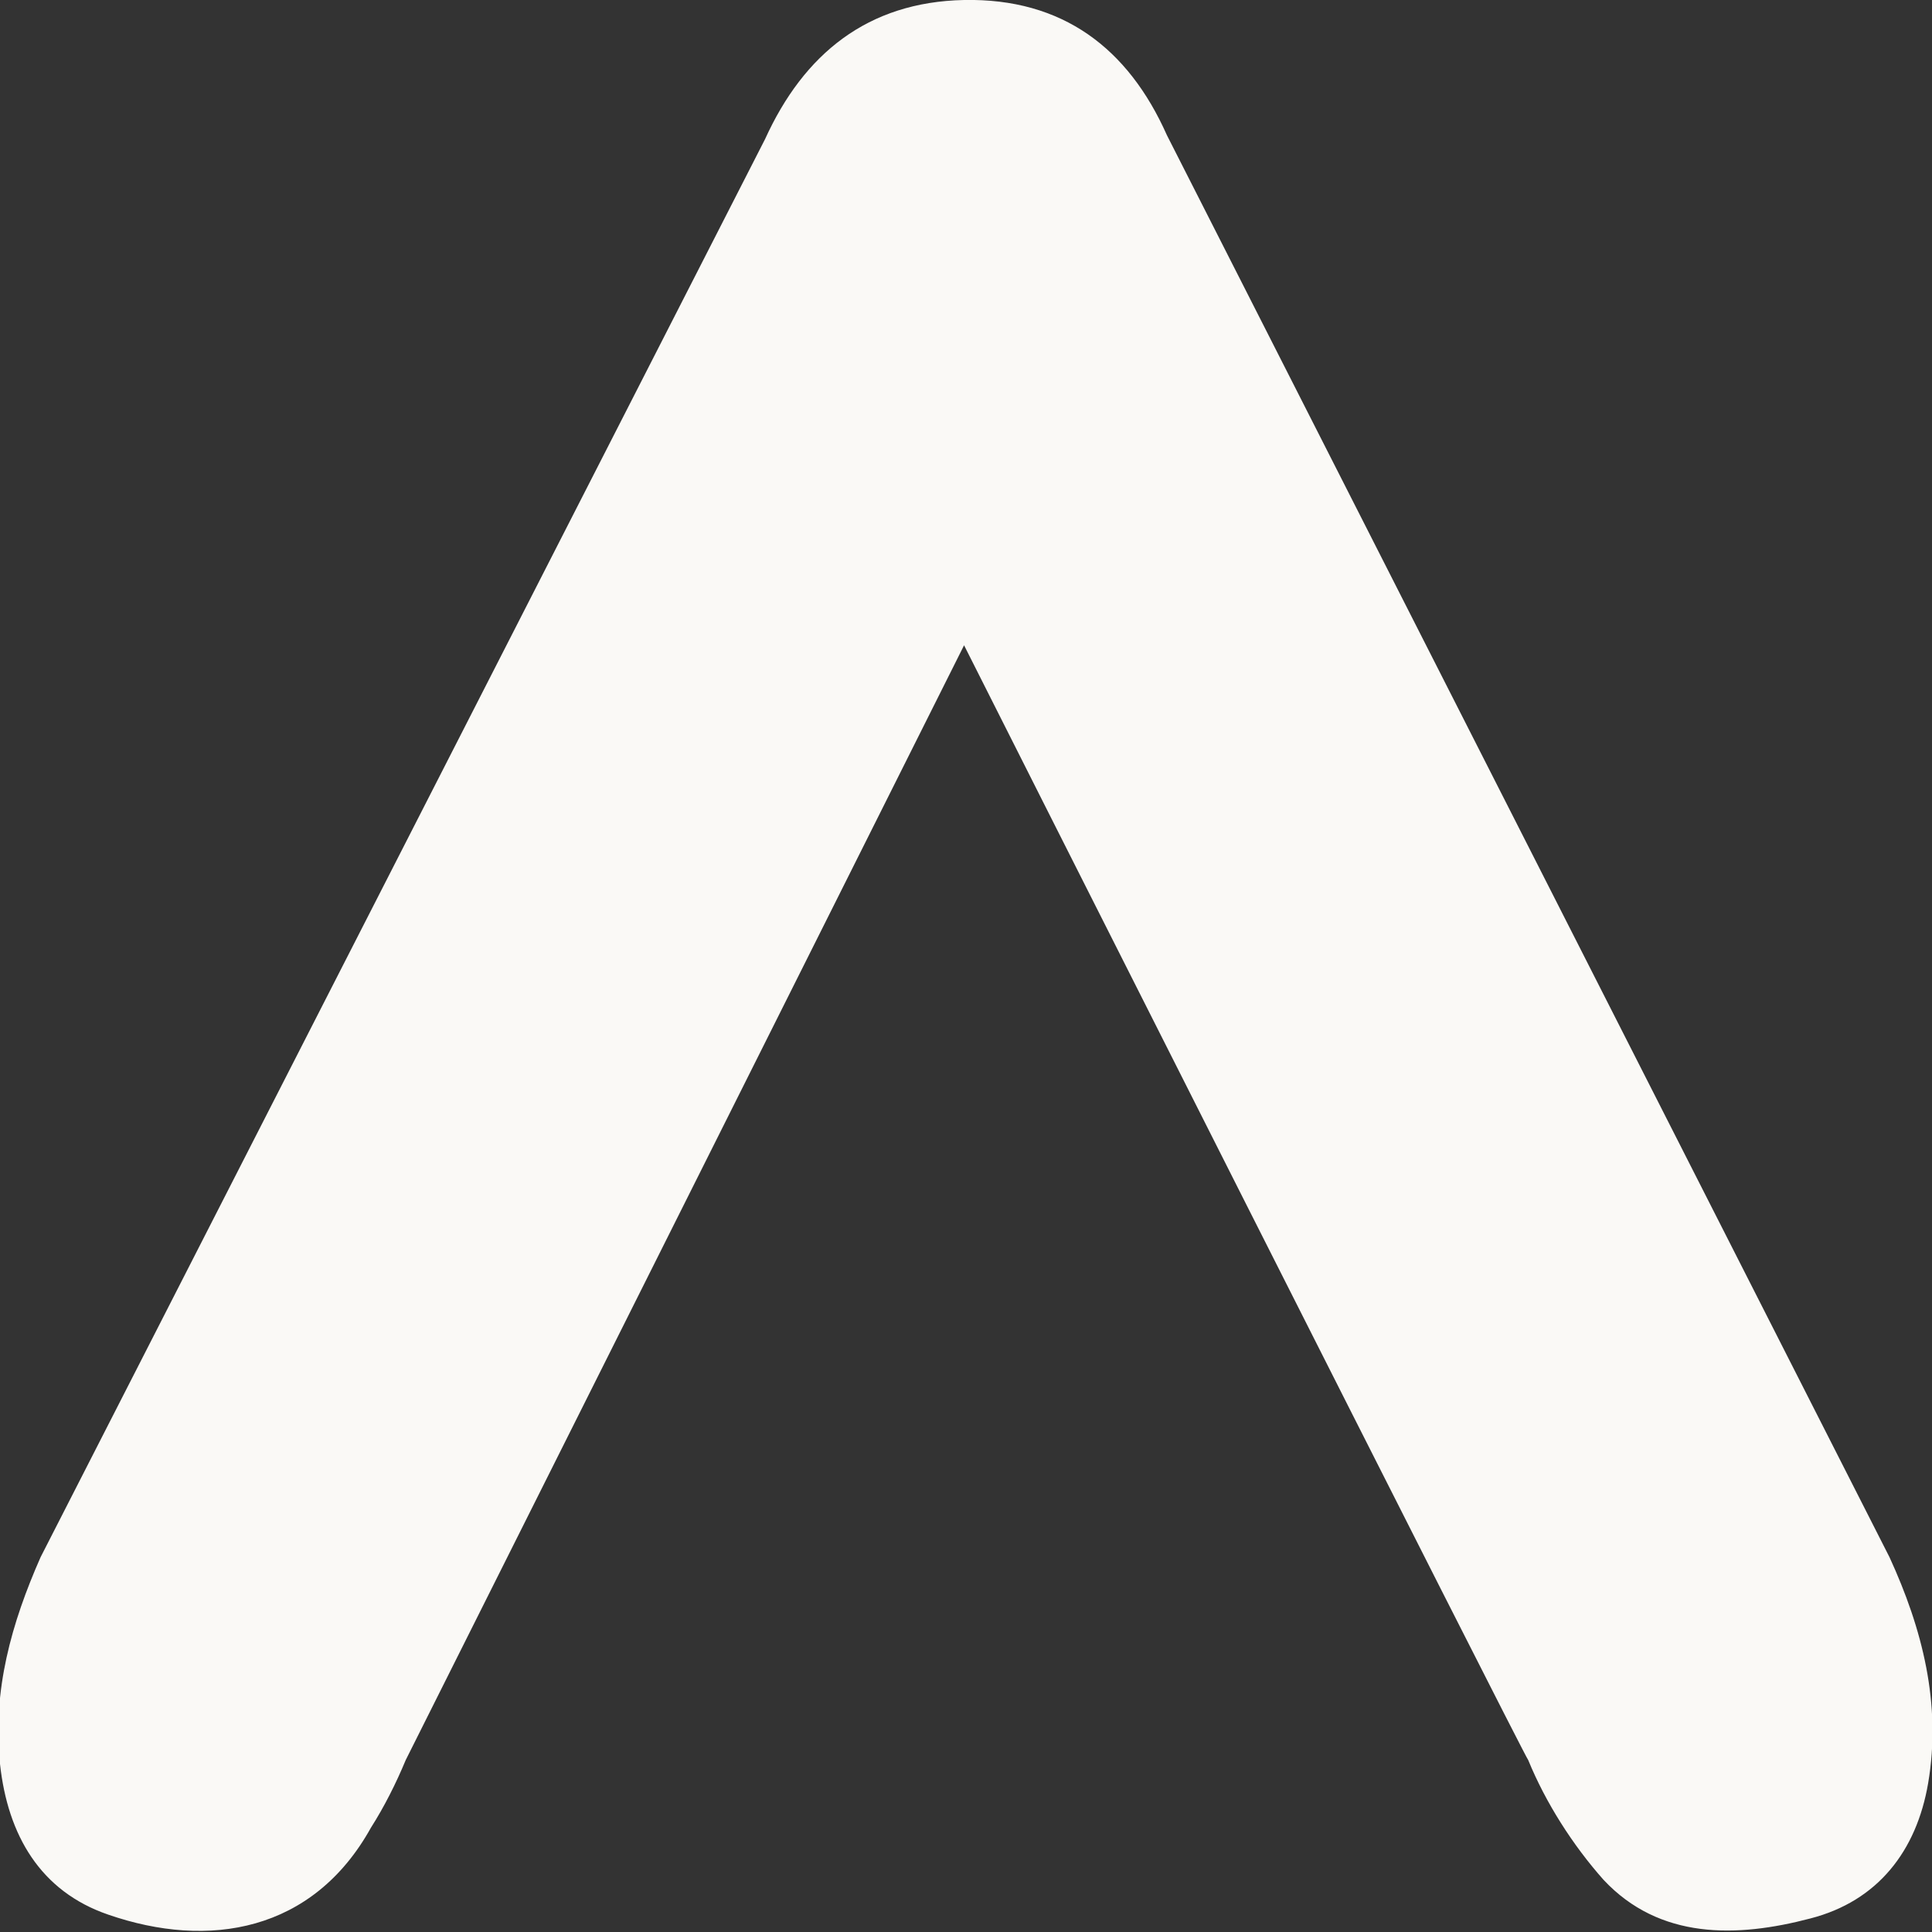 <svg xmlns="http://www.w3.org/2000/svg" width="100" height="100"><rect width="100%" height="100%" fill="#333333" stroke="none"/><path d="M49.9 33.4L21 91.1c-.5 1.2-1.1 2.4-1.8 3.5-3 5.4-8.4 6.3-13.6 4.5C2.1 97.9.4 95 0 91.3c-.4-3.8.6-7.3 2.1-10.7L39.6 7.2c2-4.4 5.3-7.1 10.3-7.2 5.1-.1 8.5 2.5 10.5 7l37.4 73.6c1.7 3.7 2.7 7.6 2 11.7-.6 3.5-2.6 6.1-6.1 7-3.8 1-7.8 1.1-10.7-2-1.6-1.8-3-4-3.9-6.2-.1 0-28.7-56.7-29.2-57.7z" fill="#faf9f6"/></svg>